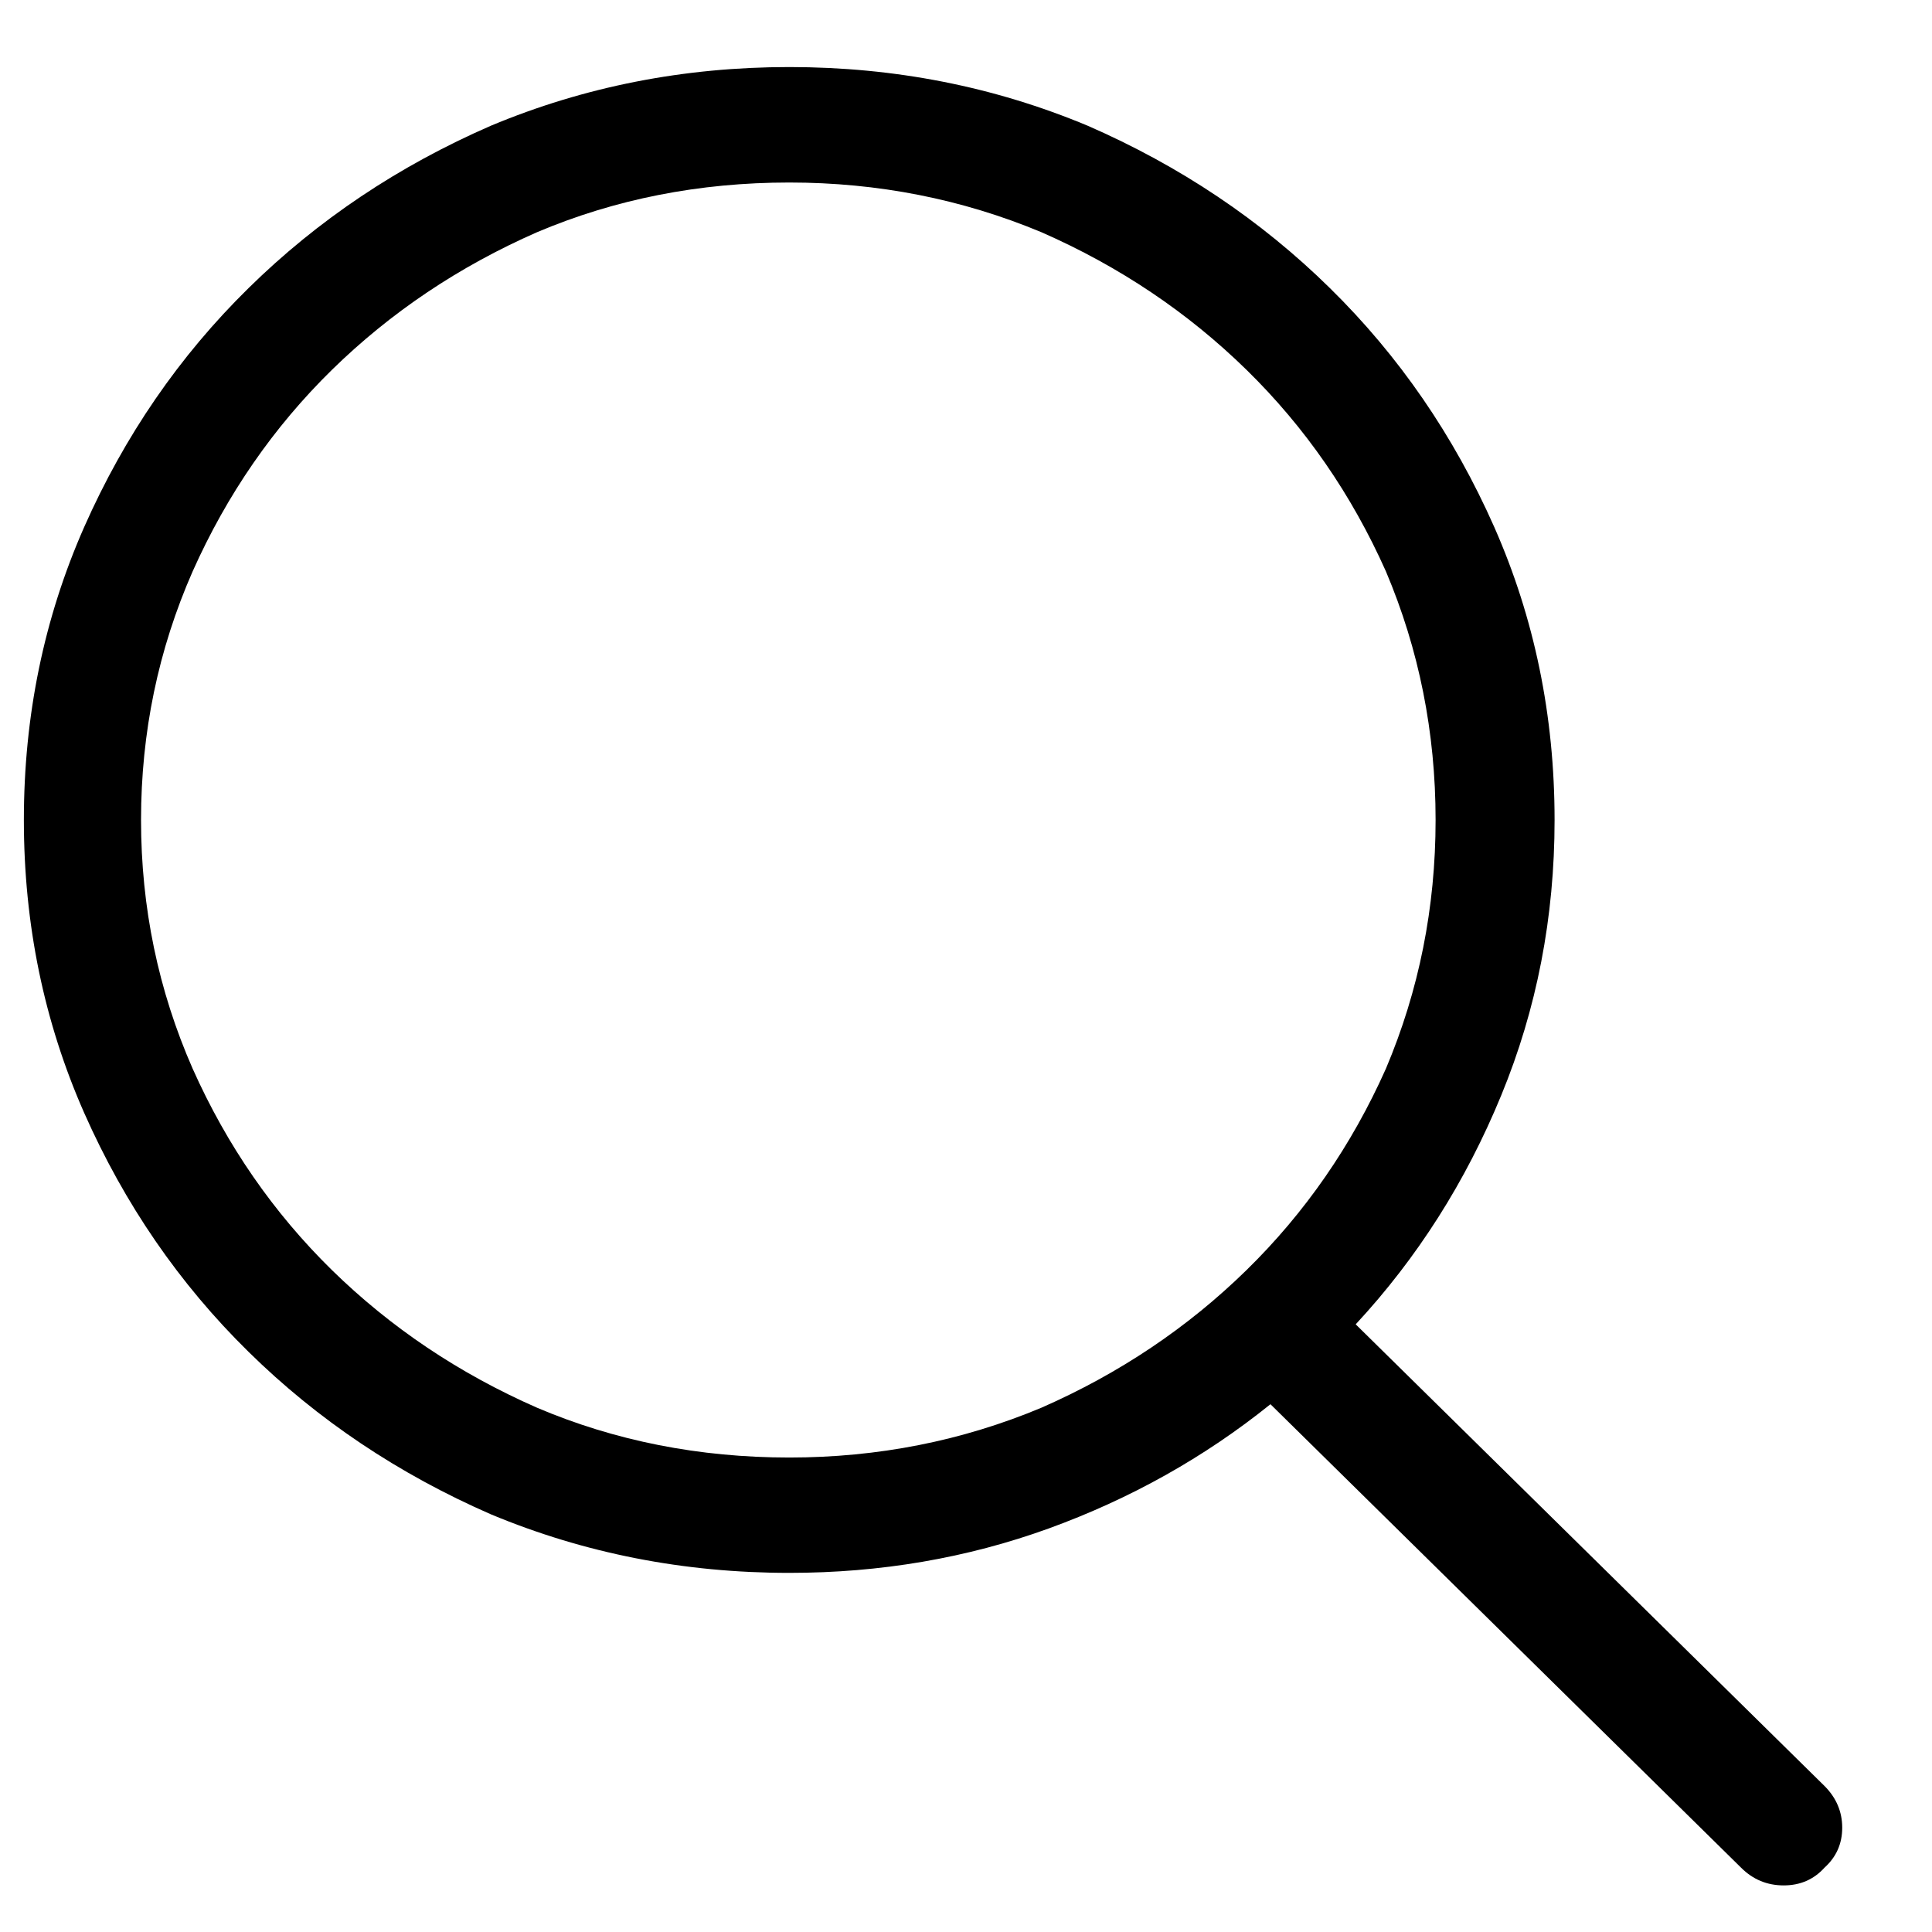 <svg width="17" height="17" viewBox="0 0 17 17" fill="none" xmlns="http://www.w3.org/2000/svg">
<g clip-path="url(#clip0_273_5153)">
<path d="M16.054 15.715L11.929 11.653C12.471 11.069 12.898 10.397 13.21 9.637C13.523 8.877 13.679 8.069 13.679 7.215C13.679 6.298 13.502 5.439 13.148 4.637C12.793 3.835 12.312 3.134 11.702 2.535C11.093 1.936 10.382 1.46 9.57 1.106C8.747 0.762 7.872 0.59 6.945 0.59C6.018 0.59 5.143 0.762 4.32 1.106C3.507 1.46 2.796 1.936 2.187 2.535C1.577 3.134 1.096 3.835 0.741 4.637C0.387 5.439 0.21 6.298 0.21 7.215C0.21 8.132 0.387 8.991 0.741 9.793C1.096 10.595 1.577 11.296 2.187 11.895C2.796 12.494 3.507 12.97 4.32 13.325C5.143 13.668 6.018 13.84 6.945 13.84C7.747 13.84 8.507 13.71 9.226 13.45C9.945 13.189 10.596 12.825 11.179 12.356L15.32 16.434C15.424 16.538 15.549 16.59 15.695 16.59C15.84 16.59 15.96 16.538 16.054 16.434C16.158 16.34 16.21 16.223 16.21 16.082C16.21 15.942 16.158 15.819 16.054 15.715ZM6.945 12.825C6.153 12.825 5.413 12.679 4.726 12.387C4.038 12.085 3.437 11.681 2.921 11.176C2.406 10.671 1.997 10.08 1.695 9.403C1.393 8.715 1.241 7.986 1.241 7.215C1.241 6.444 1.393 5.715 1.695 5.028C1.997 4.351 2.406 3.759 2.921 3.254C3.437 2.749 4.038 2.345 4.726 2.043C5.413 1.752 6.153 1.606 6.945 1.606C7.726 1.606 8.465 1.752 9.163 2.043C9.851 2.345 10.452 2.749 10.968 3.254C11.484 3.759 11.893 4.351 12.195 5.028C12.486 5.715 12.632 6.444 12.632 7.215C12.632 7.986 12.486 8.715 12.195 9.403C11.893 10.08 11.484 10.671 10.968 11.176C10.452 11.681 9.851 12.085 9.163 12.387C8.465 12.679 7.726 12.825 6.945 12.825Z" fill="black"/>
</g>
<defs>
<clipPath id="clip0_273_5153">
<rect width="16" height="16" fill="white" transform="matrix(1 0 0 -1 0.21 16.59)"/>
</clipPath>
</defs>
</svg>
